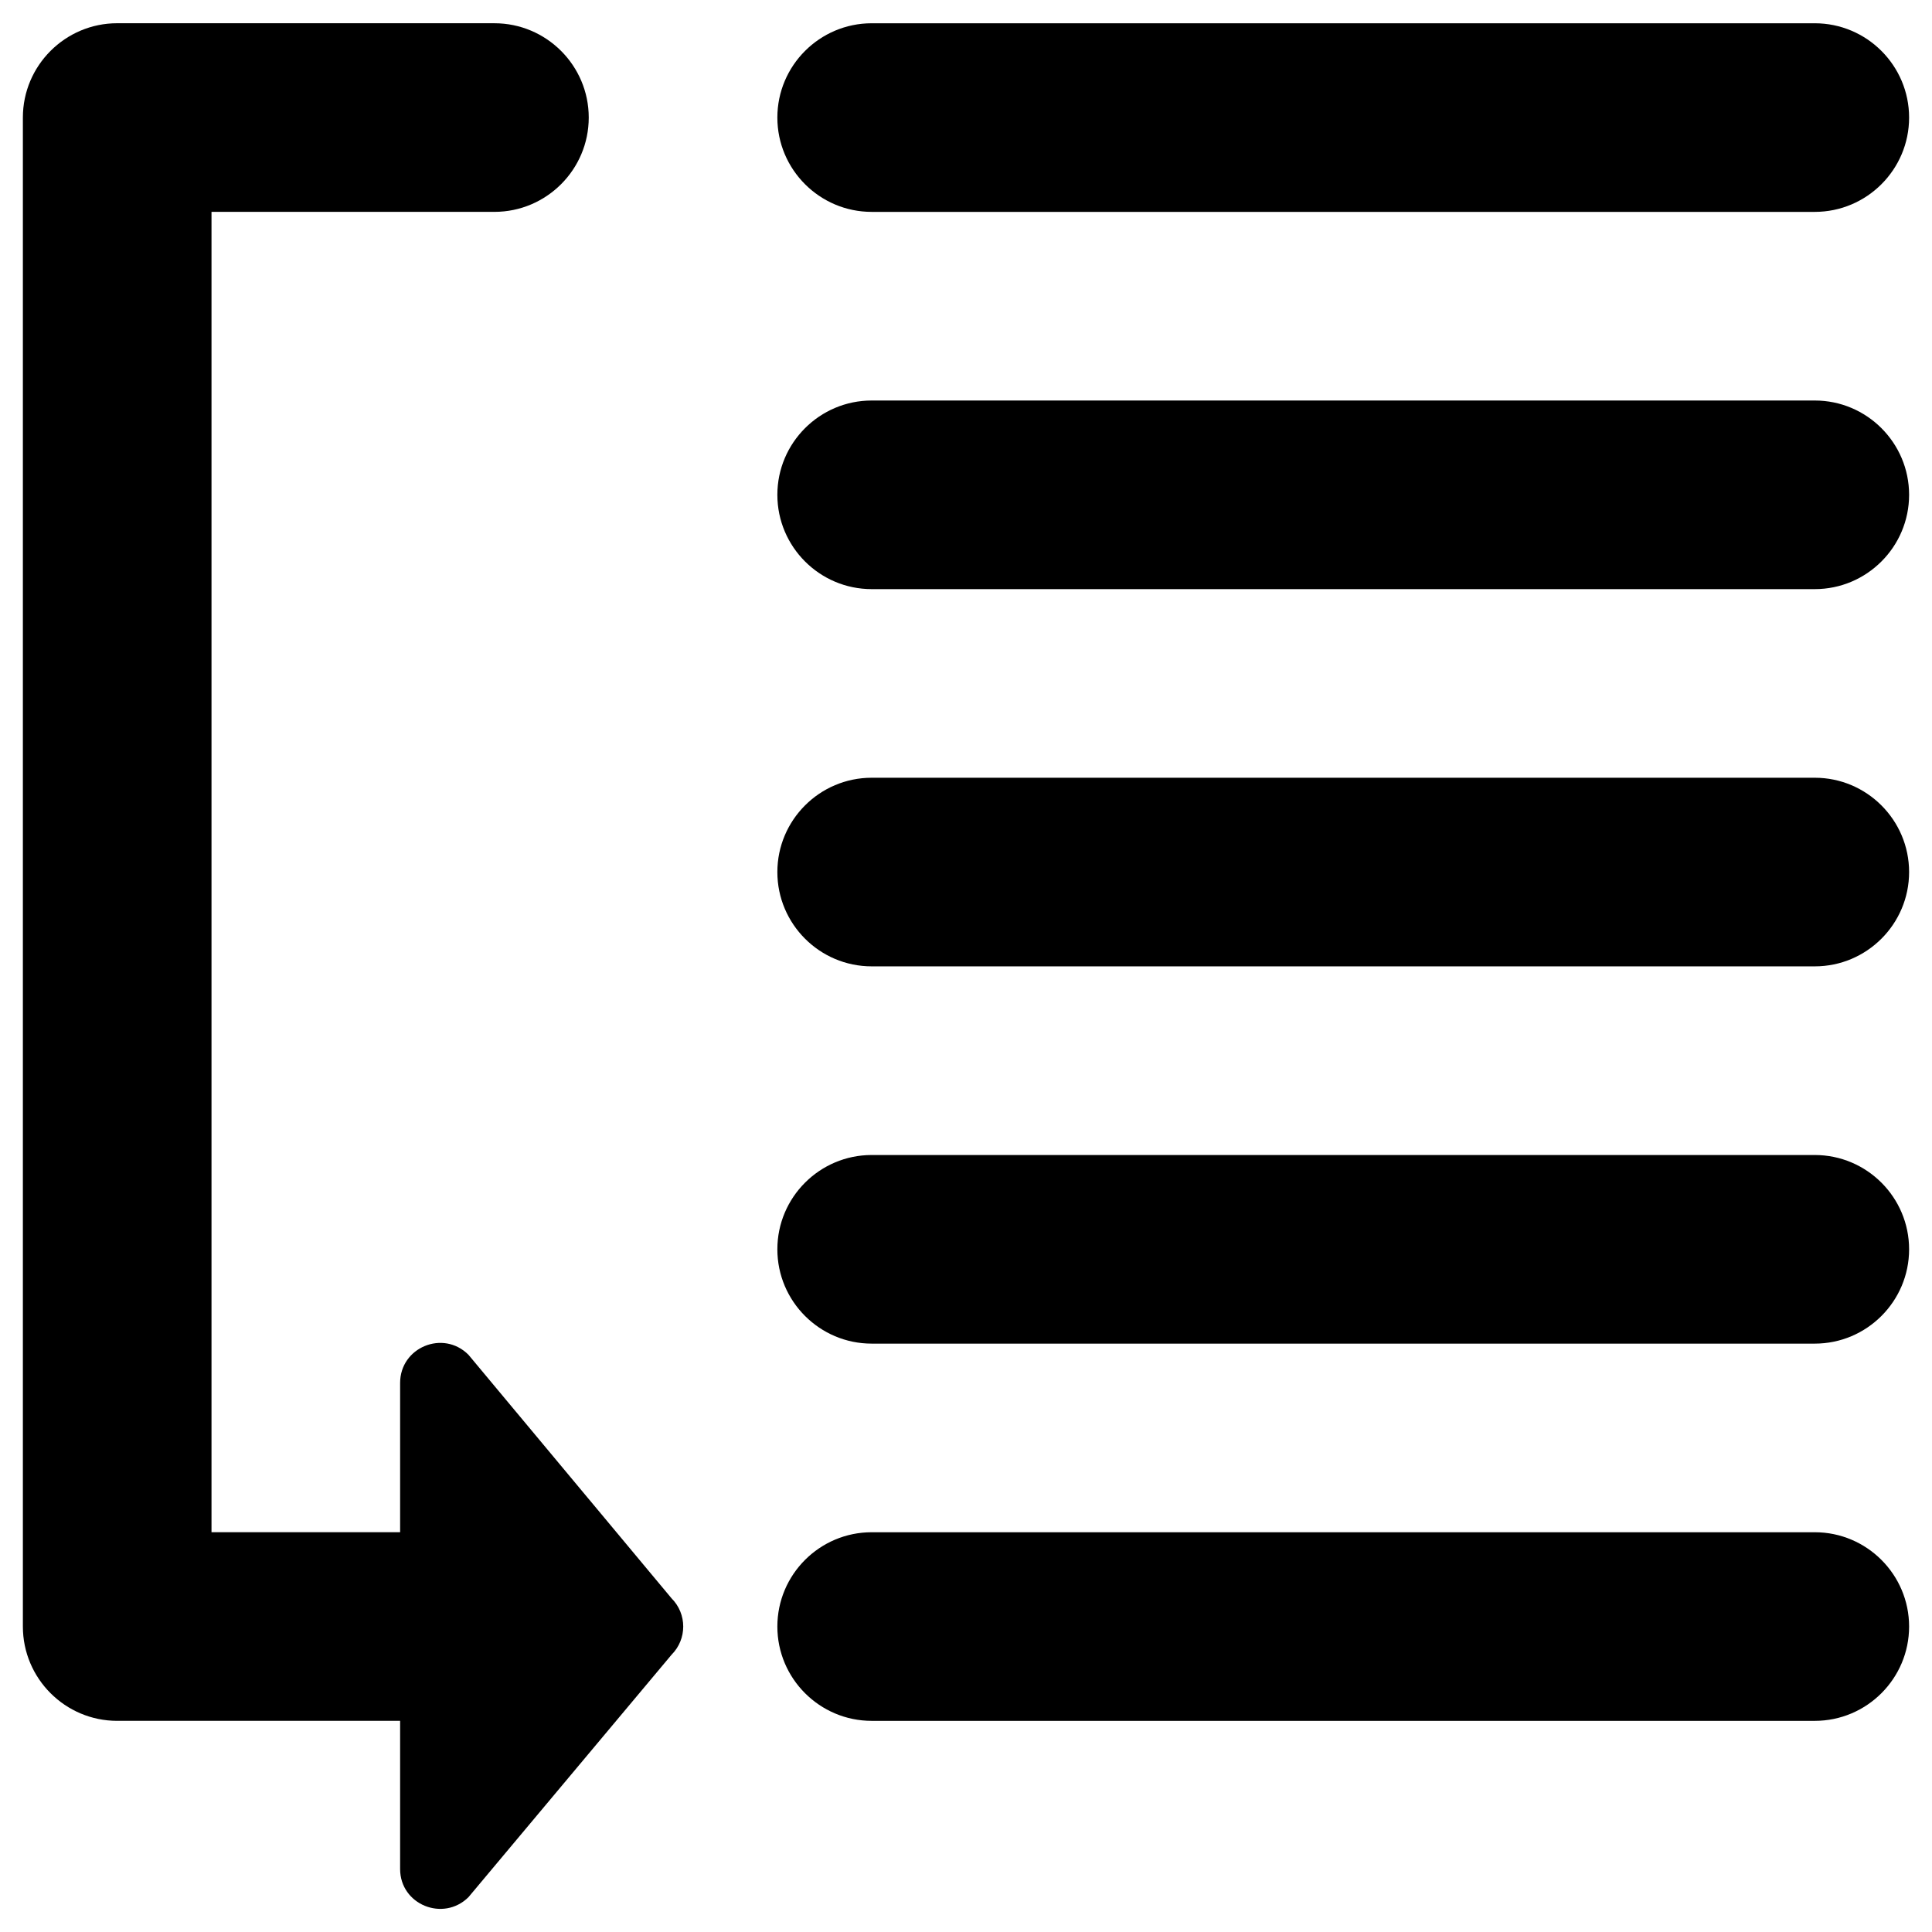 <?xml version="1.0" encoding="UTF-8"?>
<!-- Uploaded to: SVG Repo, www.svgrepo.com, Generator: SVG Repo Mixer Tools -->
<svg fill="#000000" width="800px" height="800px" version="1.1" viewBox="144 144 512 512" xmlns="http://www.w3.org/2000/svg">
 <g>
  <path d="m375 200.15h249.94c13.777 0 24.992-11.219 24.992-24.992 0-13.777-11.219-24.992-24.992-24.992h-249.94c-13.777 0-24.992 11.219-24.992 24.992s11.219 24.992 24.992 24.992z"/>
  <path d="m624.94 250.14h-249.94c-13.777 0-24.992 11.219-24.992 24.992 0 13.777 11.219 24.992 24.992 24.992h249.94c13.777 0 24.992-11.219 24.992-24.992 0-13.777-11.215-24.992-24.992-24.992z"/>
  <path d="m624.94 350.11h-249.94c-13.777 0-24.992 11.219-24.992 24.992 0 13.777 11.219 24.992 24.992 24.992h249.94c13.777 0 24.992-11.219 24.992-24.992 0-13.773-11.215-24.992-24.992-24.992z"/>
  <path d="m624.94 450.09h-249.94c-13.777 0-24.992 11.219-24.992 24.992 0 13.777 11.219 24.992 24.992 24.992h249.94c13.777 0 24.992-11.219 24.992-24.992 0-13.777-11.215-24.992-24.992-24.992z"/>
  <path d="m624.94 550.06h-249.94c-13.777 0-24.992 11.219-24.992 24.992 0 13.777 11.219 24.992 24.992 24.992h249.94c13.777 0 24.992-11.219 24.992-24.992 0-13.773-11.215-24.992-24.992-24.992z"/>
  <path d="m268.14 503.02c-6.691-6.691-18.105-1.969-18.105 7.477v39.559h-49.984v-349.91h74.98c13.777 0 24.992-11.219 24.992-24.992 0-13.777-11.219-24.992-24.992-24.992l-99.977-0.004c-13.773 0-24.992 11.219-24.992 24.992v399.9c0 13.777 11.219 24.992 24.992 24.992h74.98v39.262c0 9.445 11.414 14.07 18.105 7.477l53.824-64.254c4.133-4.133 4.133-10.824 0-14.957z"/>
 </g>
</svg>